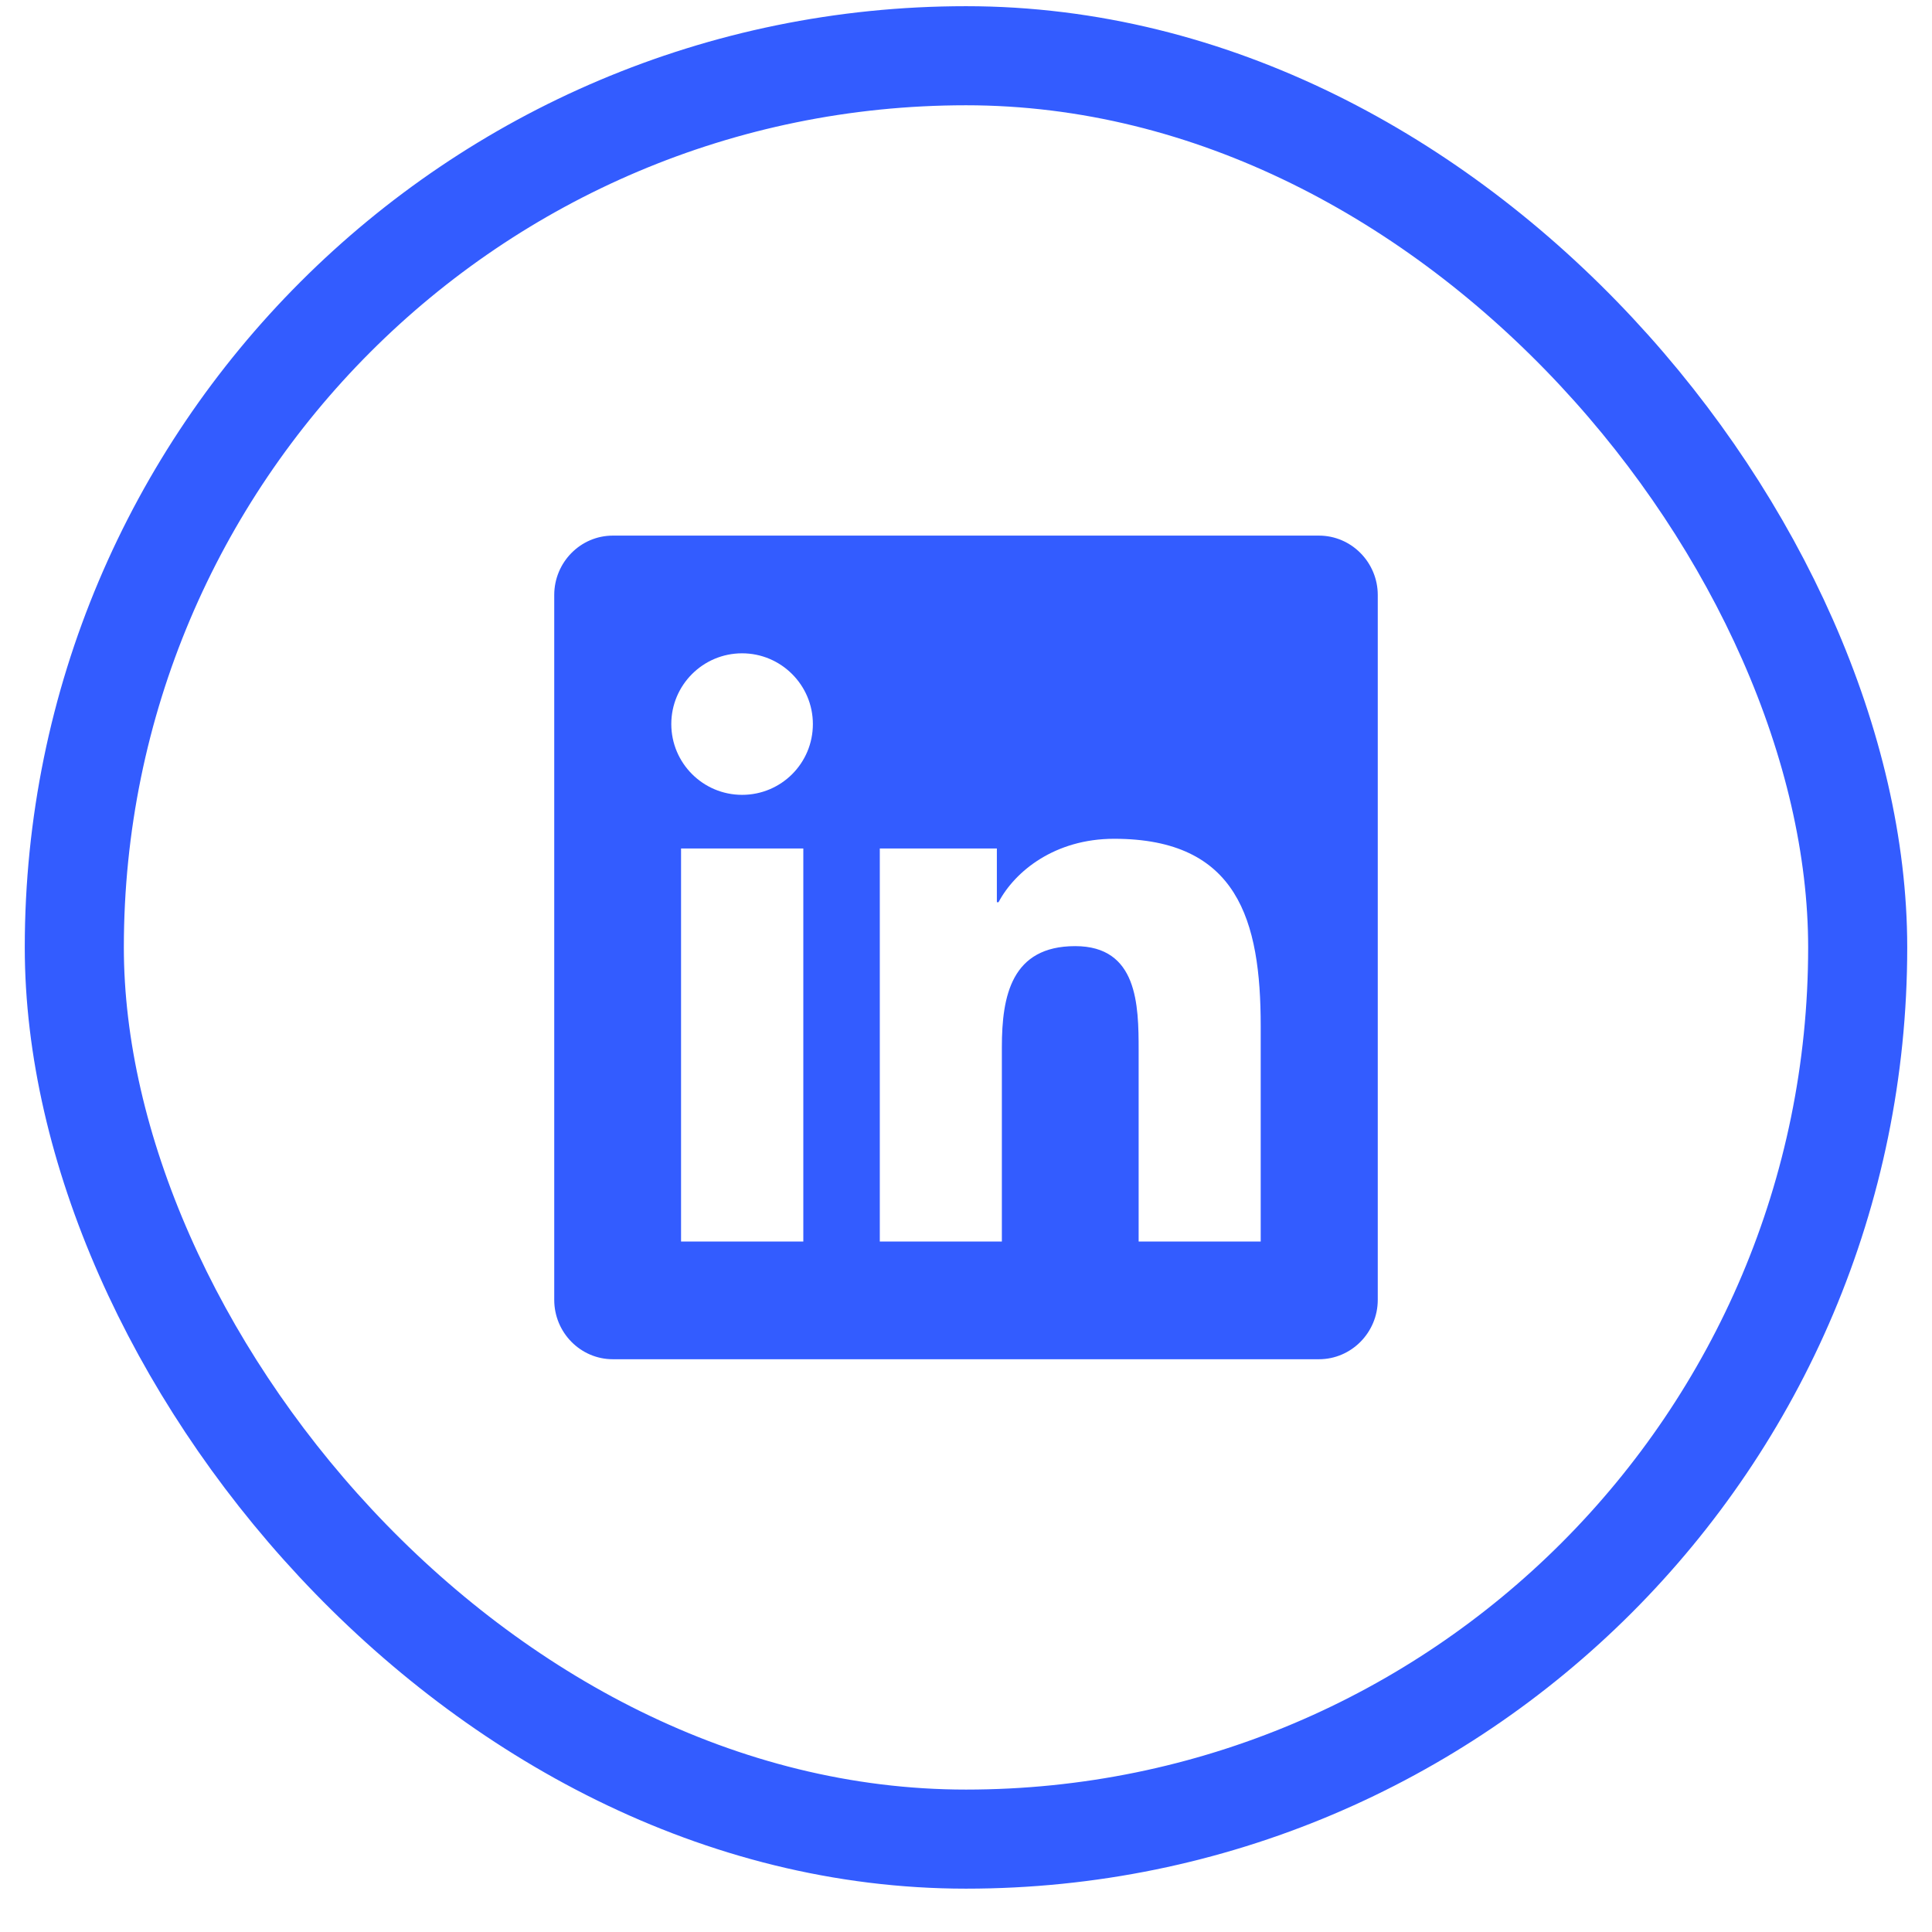 <svg width="39" height="39" viewBox="0 0 39 39" fill="none" xmlns="http://www.w3.org/2000/svg">
<rect x="1.5" y="1.125" width="36" height="36" rx="18" stroke="#335CFF" stroke-width="2"/>
<path d="M26.625 10.812H12.371C11.718 10.812 11.188 11.351 11.188 12.011V26.239C11.188 26.899 11.718 27.438 12.371 27.438H26.625C27.278 27.438 27.812 26.899 27.812 26.239V12.011C27.812 11.351 27.278 10.812 26.625 10.812ZM16.212 25.062H13.748V17.128H16.216V25.062H16.212ZM14.98 16.045C14.19 16.045 13.551 15.403 13.551 14.616C13.551 13.829 14.19 13.188 14.98 13.188C15.767 13.188 16.409 13.829 16.409 14.616C16.409 15.407 15.771 16.045 14.98 16.045ZM25.449 25.062H22.985V21.203C22.985 20.283 22.966 19.099 21.704 19.099C20.42 19.099 20.224 20.101 20.224 21.136V25.062H17.76V17.128H20.123V18.212H20.157C20.487 17.589 21.292 16.932 22.491 16.932C24.985 16.932 25.449 18.576 25.449 20.713V25.062Z" fill="#335CFF"/>
</svg>

